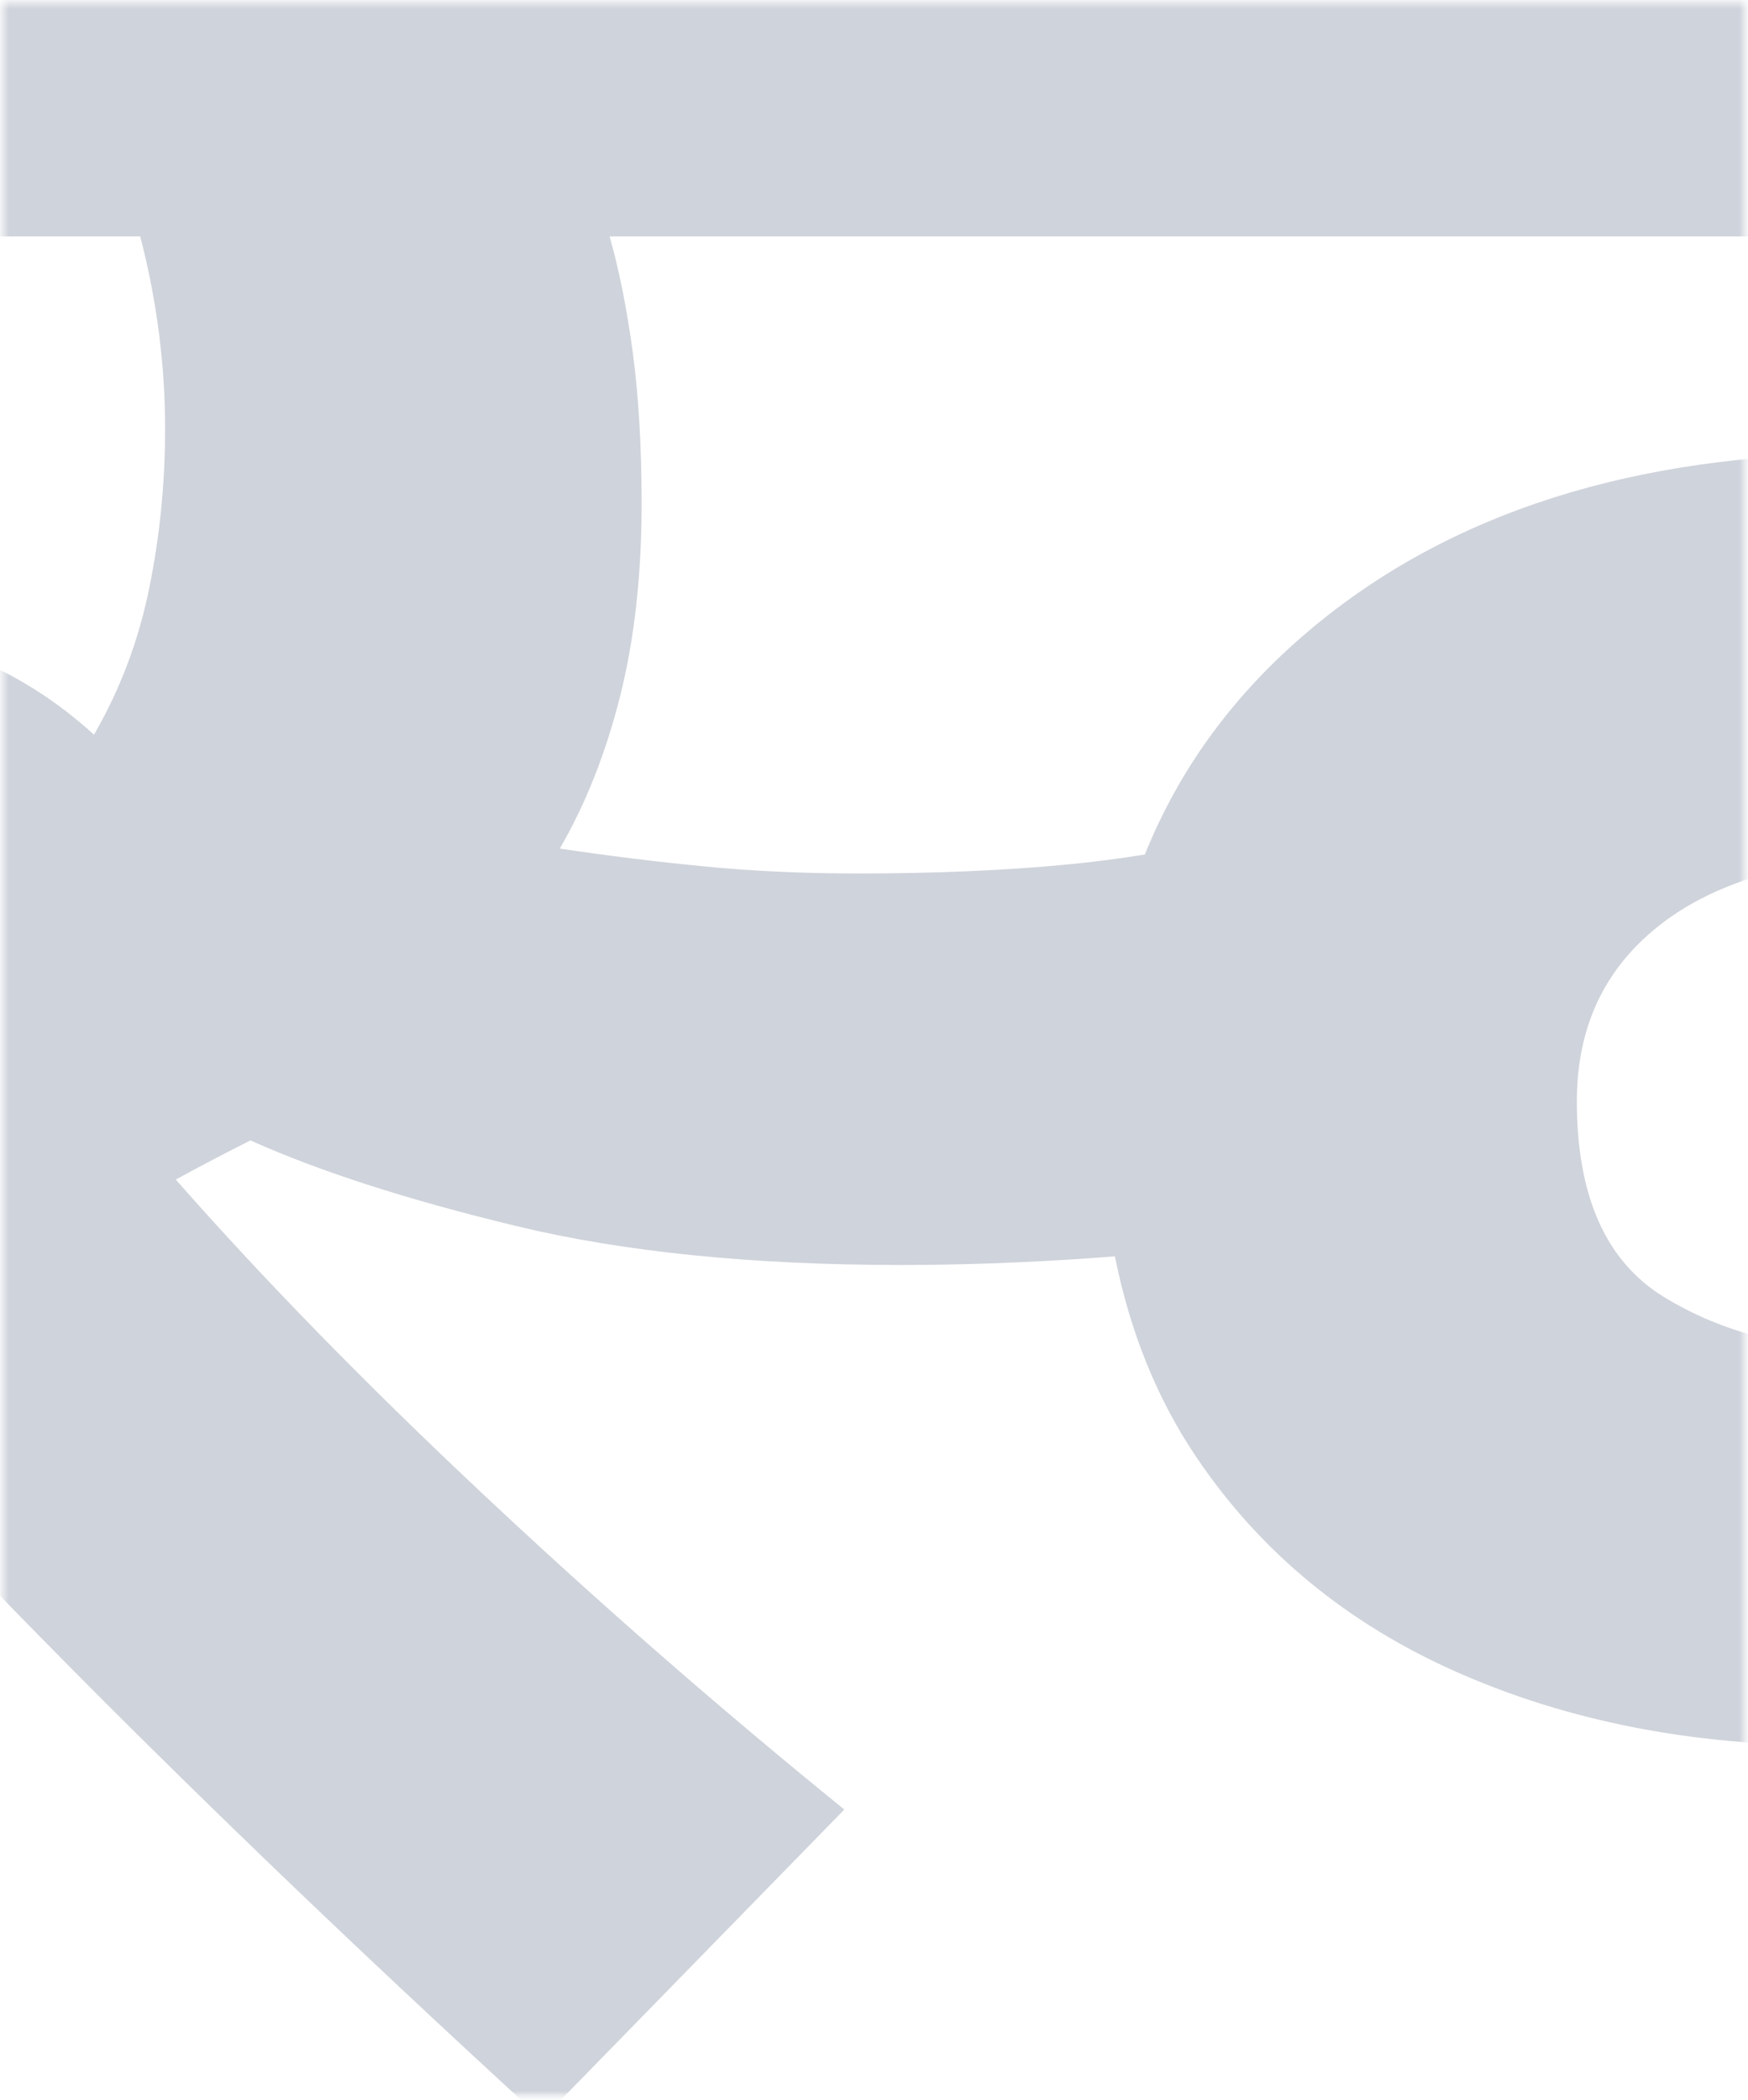<svg width="294" height="353" viewBox="0 0 294 353" fill="none" xmlns="http://www.w3.org/2000/svg">
<mask id="mask0_1602_109" style="mask-type:alpha" maskUnits="userSpaceOnUse" x="0" y="0" width="294" height="353">
<rect x="0.507" y="0.463" width="292.947" height="351.818" fill="#FF5F06"/>
</mask>
<g mask="url(#mask0_1602_109)">
<g style="mix-blend-mode:multiply" opacity="0.2">
<path d="M209.593 -26.076L-97.233 -26.076V39.74H23.584C26.372 50.511 27.77 61.281 27.77 72.05C27.77 81.235 26.873 90.21 25.079 98.975C23.285 107.756 20.189 115.938 15.808 123.507C2.65 111.54 -13.102 105.557 -31.442 105.557C-49.781 105.557 -61.257 110.449 -68.225 120.216C-75.208 129.999 -78.692 140.066 -78.692 150.432C-78.692 157.216 -77.301 164.792 -74.505 173.169C-71.724 181.545 -65.937 191.717 -57.16 203.684C-43.209 222.038 -23.173 244.58 2.949 271.295C29.056 298.026 58.468 326.342 91.169 356.259L142.007 304.204C120.865 287.062 100.537 269.306 81.001 250.952C61.458 232.613 44.308 215.052 29.564 198.299C33.946 195.906 38.132 193.722 42.125 191.717C53.683 196.908 68.531 201.694 86.683 206.077C104.821 210.475 126.457 212.659 151.577 212.659C161.939 212.659 172.81 212.27 184.174 211.462C185.288 211.387 186.402 211.298 187.515 211.208C190.072 223.952 194.633 235.216 201.219 244.969C211.985 260.929 226.639 273.001 245.18 281.168C263.721 289.35 284.55 293.434 307.681 293.434C326.417 293.434 342.566 291.639 356.128 288.049C369.675 284.459 383.236 278.879 396.798 271.295V346.087L476.944 346.087V39.74H533.764V-26.076L209.593 -26.076ZM396.798 189.922C386.421 201.096 374.564 210.071 361.211 216.847C347.844 223.638 332.398 227.019 314.859 227.019C301.297 227.019 289.634 224.027 279.87 218.044C270.091 212.06 265.216 201.096 265.216 185.135C265.216 171.972 270.39 161.703 280.767 154.321C291.129 146.947 306.68 143.252 327.419 143.252C344.166 143.252 359.312 144.853 372.874 148.039L378.855 81.624C372.471 79.634 363.2 78.236 351.044 77.436C338.88 76.643 326.417 76.239 313.662 76.239C274.98 76.239 243.879 86.111 220.359 105.856C207.664 116.514 198.401 129.117 192.554 143.656C188.114 144.367 183.725 144.935 179.389 145.346C168.817 146.349 157.154 146.842 144.4 146.842C135.219 146.842 126.547 146.453 118.382 145.645C110.203 144.853 102.129 143.85 94.159 142.654C98.54 135.085 101.935 126.499 104.327 116.926C106.72 107.352 107.916 96.582 107.916 84.615C107.916 75.042 107.407 66.576 106.42 59.186C105.419 51.812 104.118 45.327 102.533 39.74L396.798 39.74V189.922Z" fill="#10254D"/>
</g>
</g>
</svg>
